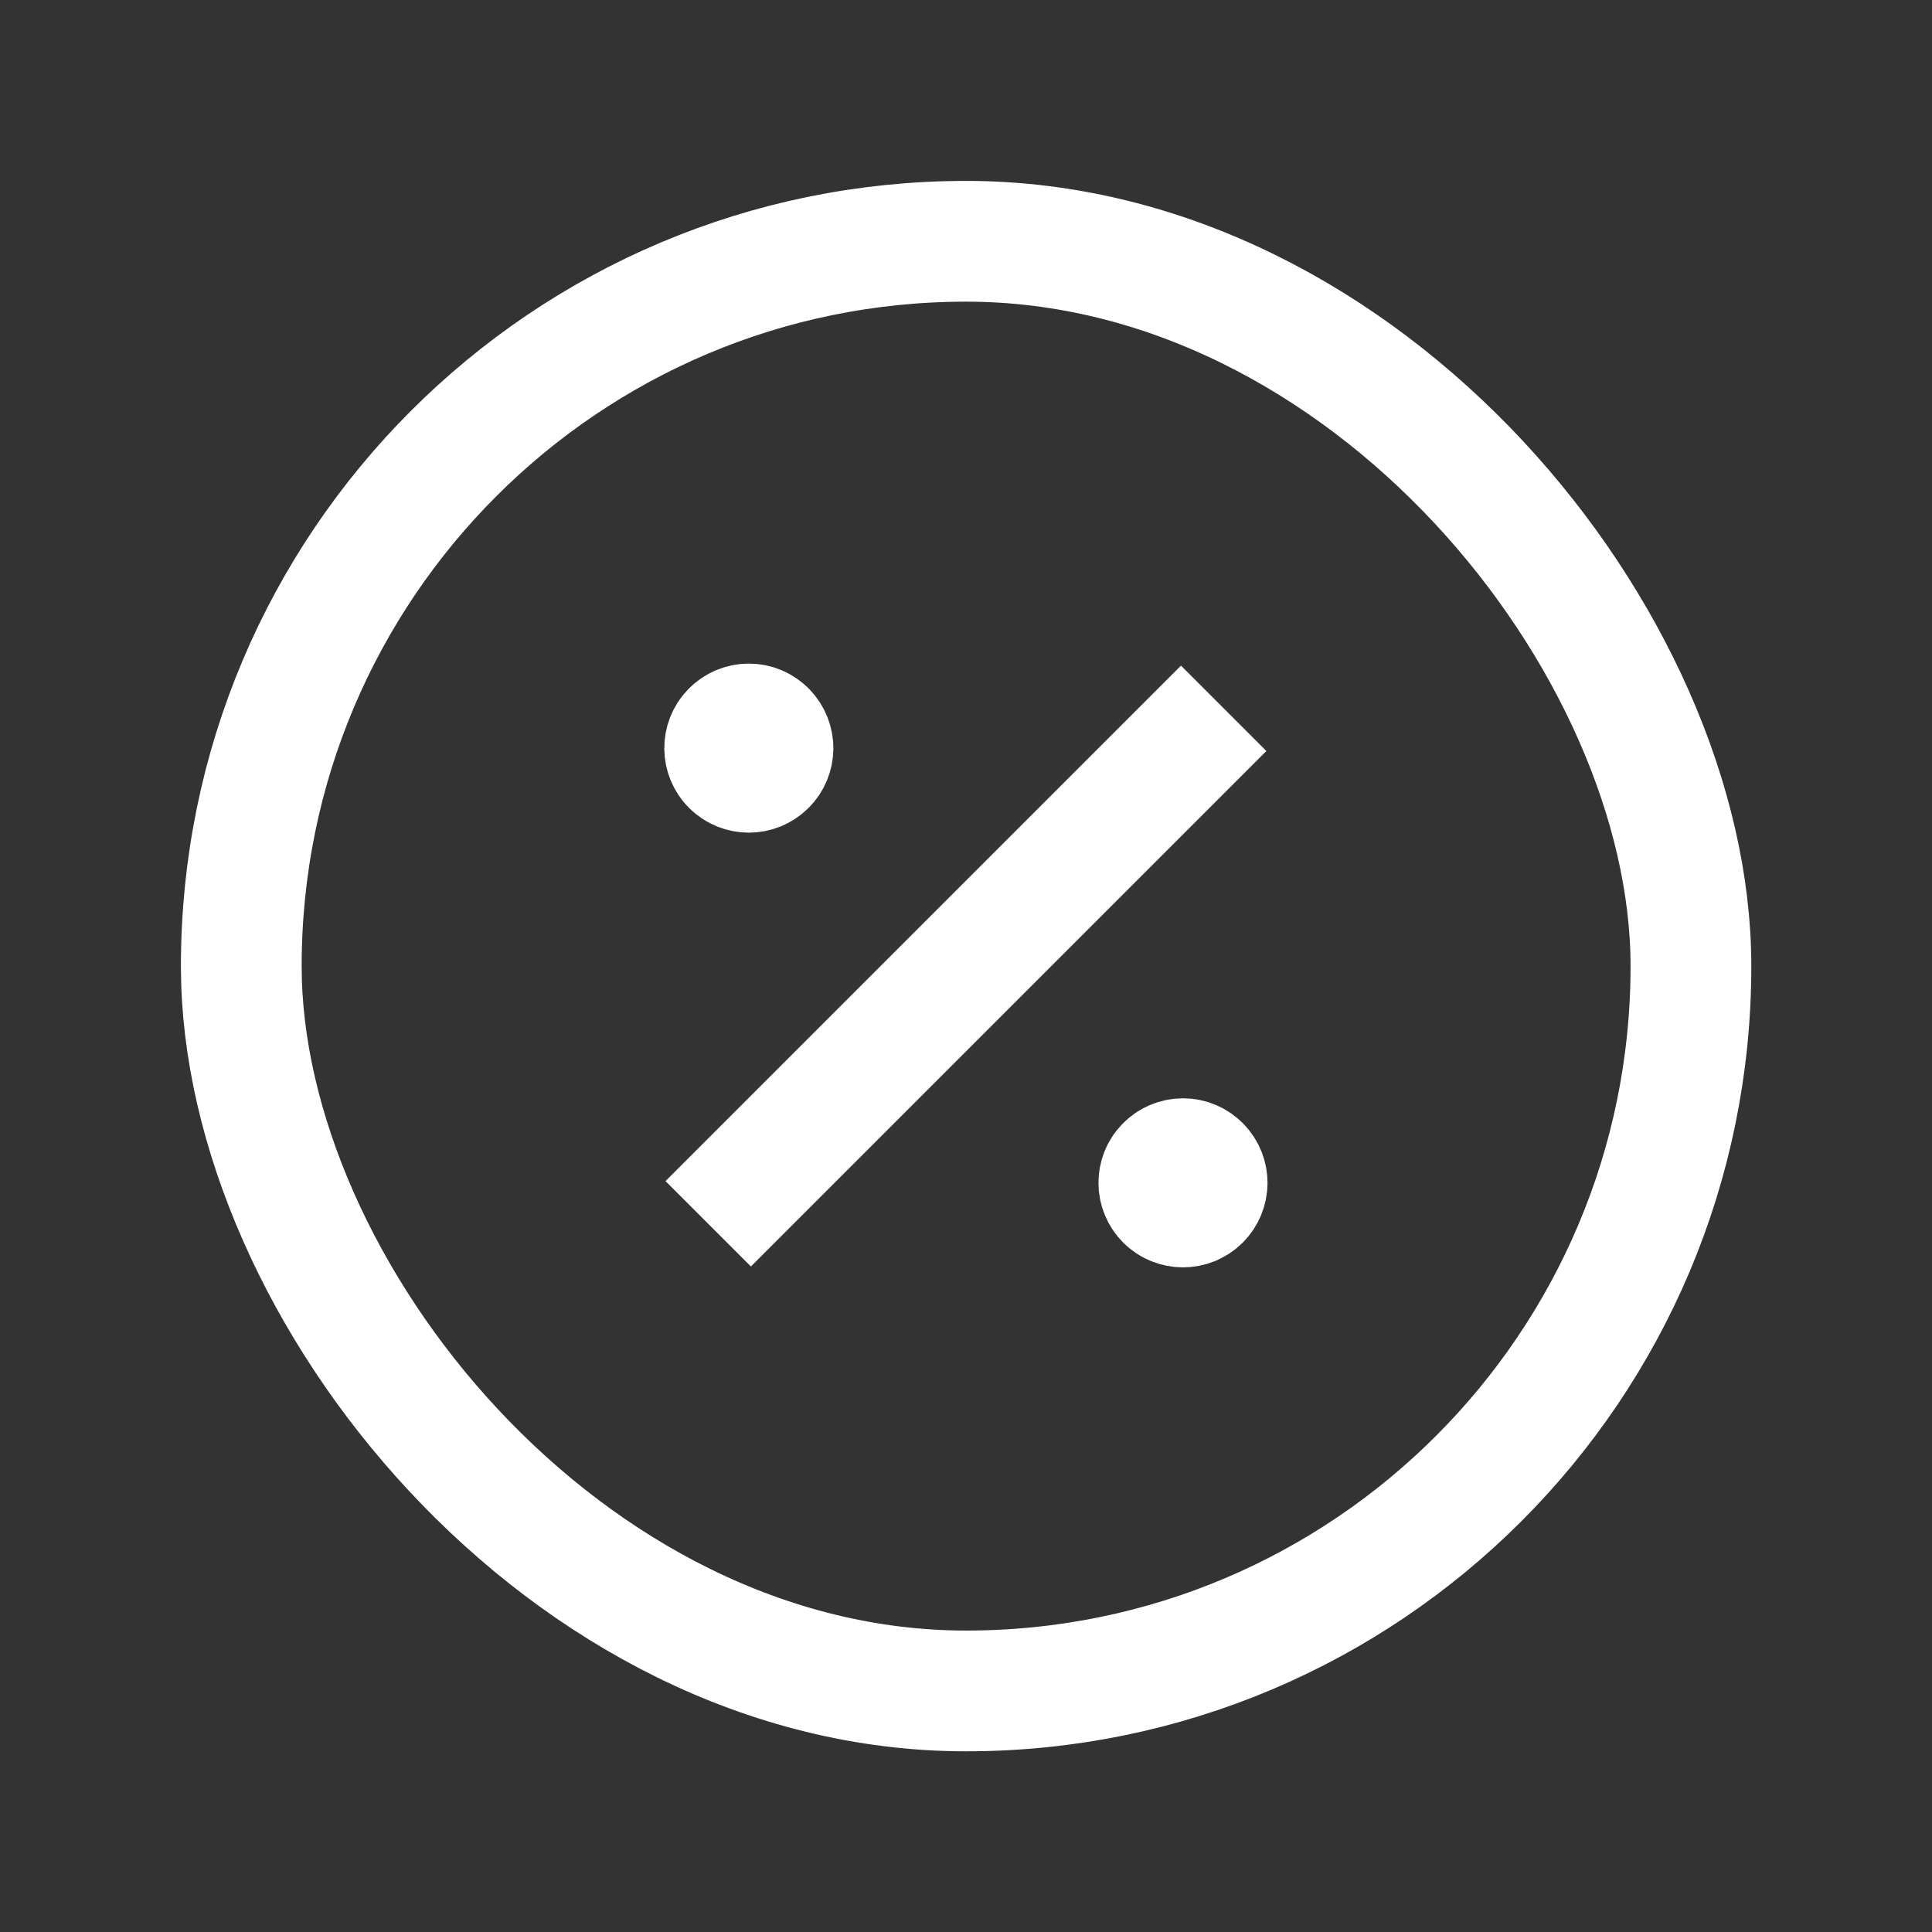 <svg width="18" height="18" viewBox="0 0 18 18" fill="none" xmlns="http://www.w3.org/2000/svg">
<rect x="0" y="0" width="18" height="18" fill="#333333" stroke="none"/>
<path d="M6.996 11.004L11.003 6.997" stroke="white" stroke-width="1.125" stroke-linecap="square" stroke-linejoin="round"/>
<path d="M11.183 10.864C11.269 10.952 11.268 11.093 11.18 11.18C11.092 11.267 10.951 11.267 10.863 11.18C10.776 11.093 10.774 10.952 10.86 10.864C10.902 10.82 10.961 10.795 11.022 10.795C11.083 10.795 11.141 10.82 11.183 10.864" stroke="white" stroke-width="1.125" stroke-linecap="round" stroke-linejoin="round"/>
<path d="M7.138 6.814C7.224 6.902 7.223 7.044 7.135 7.13C7.047 7.217 6.906 7.217 6.818 7.13C6.731 7.044 6.729 6.902 6.815 6.814C6.857 6.77 6.916 6.745 6.977 6.745C7.038 6.745 7.096 6.77 7.138 6.814" stroke="white" stroke-width="1.125" stroke-linecap="round" stroke-linejoin="round"/>
<rect x="2.248" y="2.248" width="13.506" height="13.506" rx="6.753" stroke="white" stroke-width="1.125" stroke-linecap="round" stroke-linejoin="round"/>
</svg>
